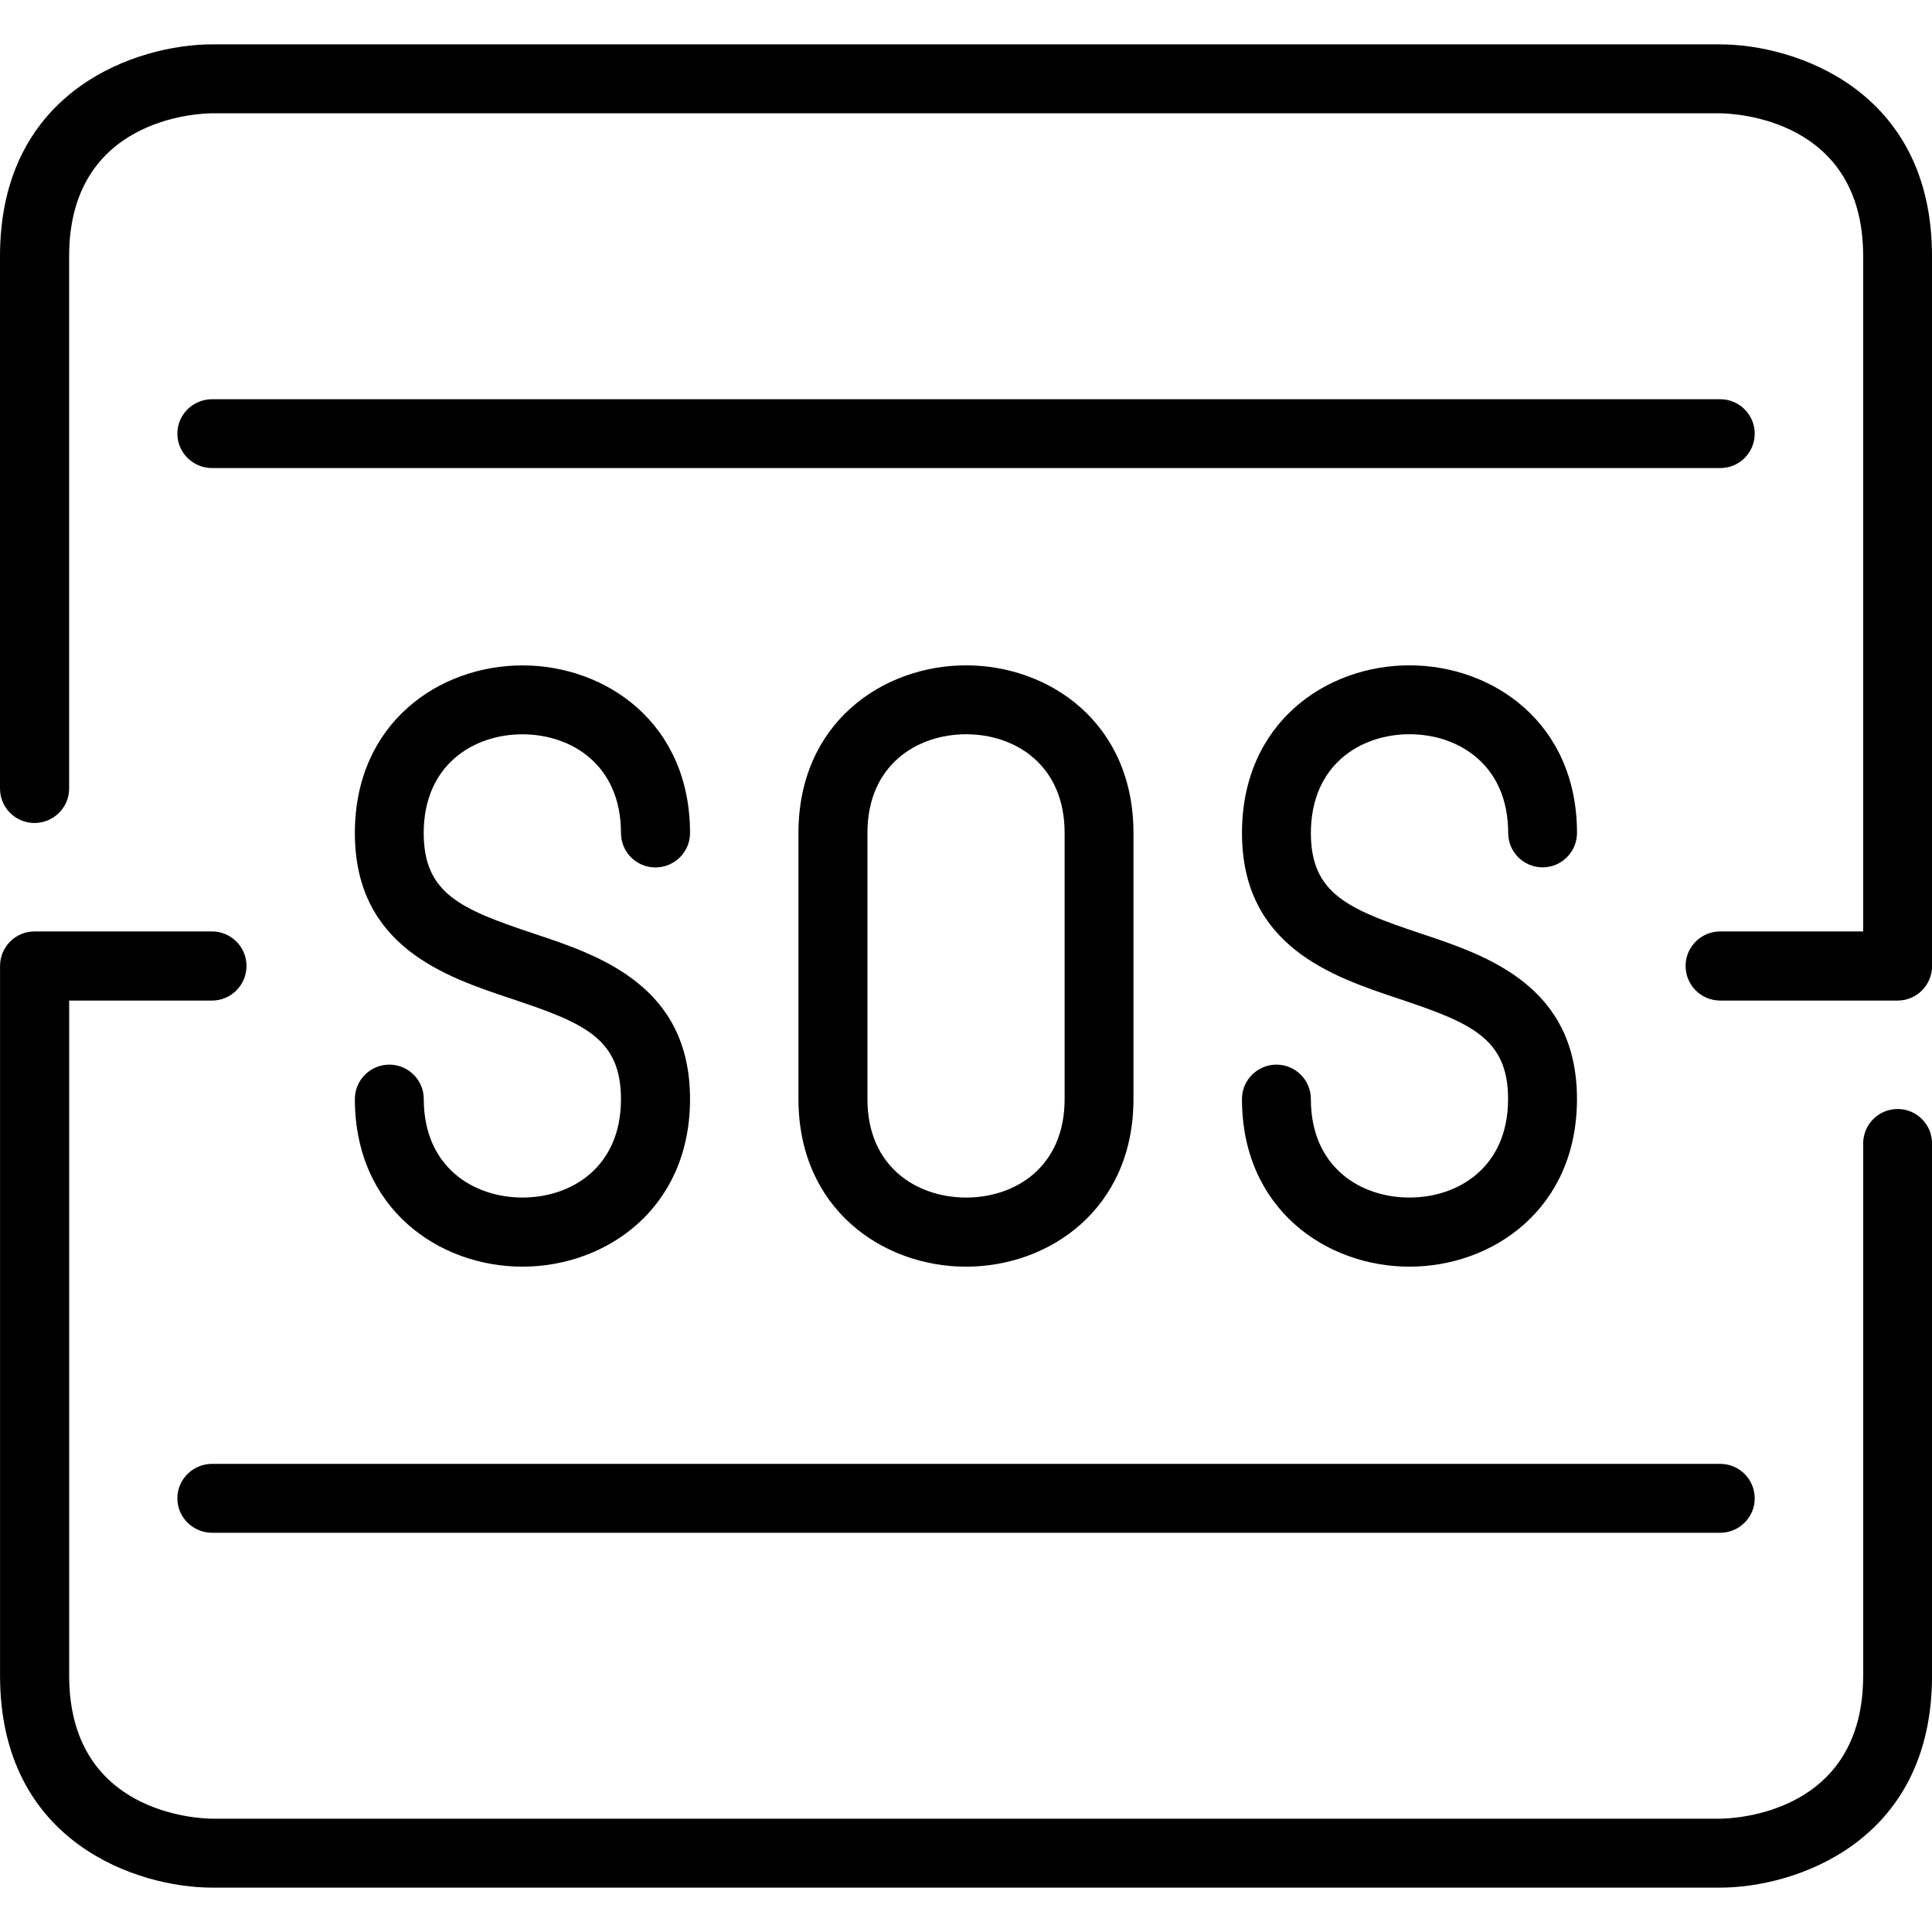 <?xml version="1.0" encoding="UTF-8"?>
<svg width="100pt" height="100pt" version="1.1" viewBox="0 0 100 100" xmlns="http://www.w3.org/2000/svg">
 <g>
  <path d="m58.668 56.887v-13.773c0-5.699-4.356-8.676-8.664-8.676-4.312 0-8.676 2.977-8.676 8.676v13.773c0 5.688 4.363 8.676 8.676 8.676 4.309 0 8.664-2.988 8.664-8.676zm-13.77 0v-13.773c0-3.523 2.57-5.109 5.109-5.109 2.539 0 5.098 1.586 5.098 5.109v13.773c0 3.523-2.559 5.098-5.098 5.098-2.539 0-5.109-1.574-5.109-5.098z"/>
  <path d="m27.043 61.984c-2.535 0-5.109-1.574-5.109-5.098 0-0.984-0.801-1.781-1.781-1.781-0.984 0-1.785 0.797-1.785 1.781 0 5.688 4.363 8.676 8.672 8.676 4.312 0 8.676-2.988 8.676-8.676 0-5.871-4.691-7.438-8.117-8.574-3.723-1.246-5.668-2.047-5.668-5.195 0-3.523 2.57-5.109 5.109-5.109 2.539 0 5.102 1.586 5.102 5.109 0 0.984 0.797 1.781 1.781 1.781 0.996 0 1.793-0.801 1.793-1.781 0-5.699-4.363-8.676-8.676-8.676-4.309 0-8.672 2.977-8.672 8.676 0 5.875 4.68 7.438 8.105 8.578 3.731 1.246 5.668 2.035 5.668 5.195 0.004 3.519-2.559 5.094-5.098 5.094z"/>
  <path d="m72.957 38.004c2.535 0 5.106 1.586 5.106 5.109 0 0.984 0.801 1.781 1.781 1.781 0.984 0 1.781-0.801 1.781-1.781 0-5.699-4.363-8.676-8.672-8.676-4.312 0-8.668 2.977-8.668 8.676 0 5.875 4.684 7.438 8.105 8.578 3.723 1.246 5.668 2.035 5.668 5.195 0 3.523-2.57 5.098-5.106 5.098-2.539 0-5.102-1.574-5.102-5.098 0-0.984-0.797-1.781-1.781-1.781-0.984 0-1.785 0.797-1.785 1.781 0 5.688 4.356 8.676 8.668 8.676 4.309 0 8.672-2.988 8.672-8.676 0-5.871-4.68-7.438-8.105-8.574-3.719-1.246-5.668-2.047-5.668-5.195 0.004-3.527 2.566-5.113 5.106-5.113z"/>
  <path d="m9.18 77.555c0 0.98 0.809 1.781 1.793 1.781h78.066c0.984 0 1.785-0.801 1.785-1.781 0-0.988-0.801-1.785-1.785-1.785h-78.066c-0.984 0-1.793 0.797-1.793 1.785z"/>
  <path d="m90.824 22.445c0-0.984-0.801-1.781-1.785-1.781h-78.066c-0.984 0-1.793 0.797-1.793 1.781 0 0.984 0.809 1.781 1.793 1.781h78.066c0.984 0.004 1.785-0.793 1.785-1.781z"/>
  <path d="m98.219 57.402c-0.984 0-1.781 0.801-1.781 1.781v27.547c0 7.133-6.652 7.394-7.394 7.406h-78.07c-0.754-0.012-7.394-0.273-7.394-7.406v-34.941h7.394c0.984 0 1.785-0.801 1.785-1.793 0-0.984-0.801-1.785-1.785-1.785h-9.191c-0.98 0-1.781 0.801-1.781 1.785v36.734c0 8.688 7.176 10.973 10.973 10.973h78.066c3.785 0 10.961-2.285 10.961-10.973v-27.547c0-0.984-0.797-1.781-1.781-1.781z"/>
  <path d="m89.039 2.297h-78.066c-3.797 0-10.973 2.289-10.973 10.961v27.559c0 0.984 0.801 1.781 1.785 1.781s1.793-0.797 1.793-1.781v-27.559c0-7.121 6.641-7.387 7.394-7.394h78.055c0.758 0.012 7.41 0.273 7.41 7.394v34.953h-7.394c-0.996 0-1.797 0.801-1.797 1.785 0 0.996 0.801 1.793 1.797 1.793h9.18c0.984 0 1.781-0.801 1.781-1.793l-0.004-36.738c0-8.672-7.176-10.961-10.961-10.961z"/>
 </g>
</svg>
